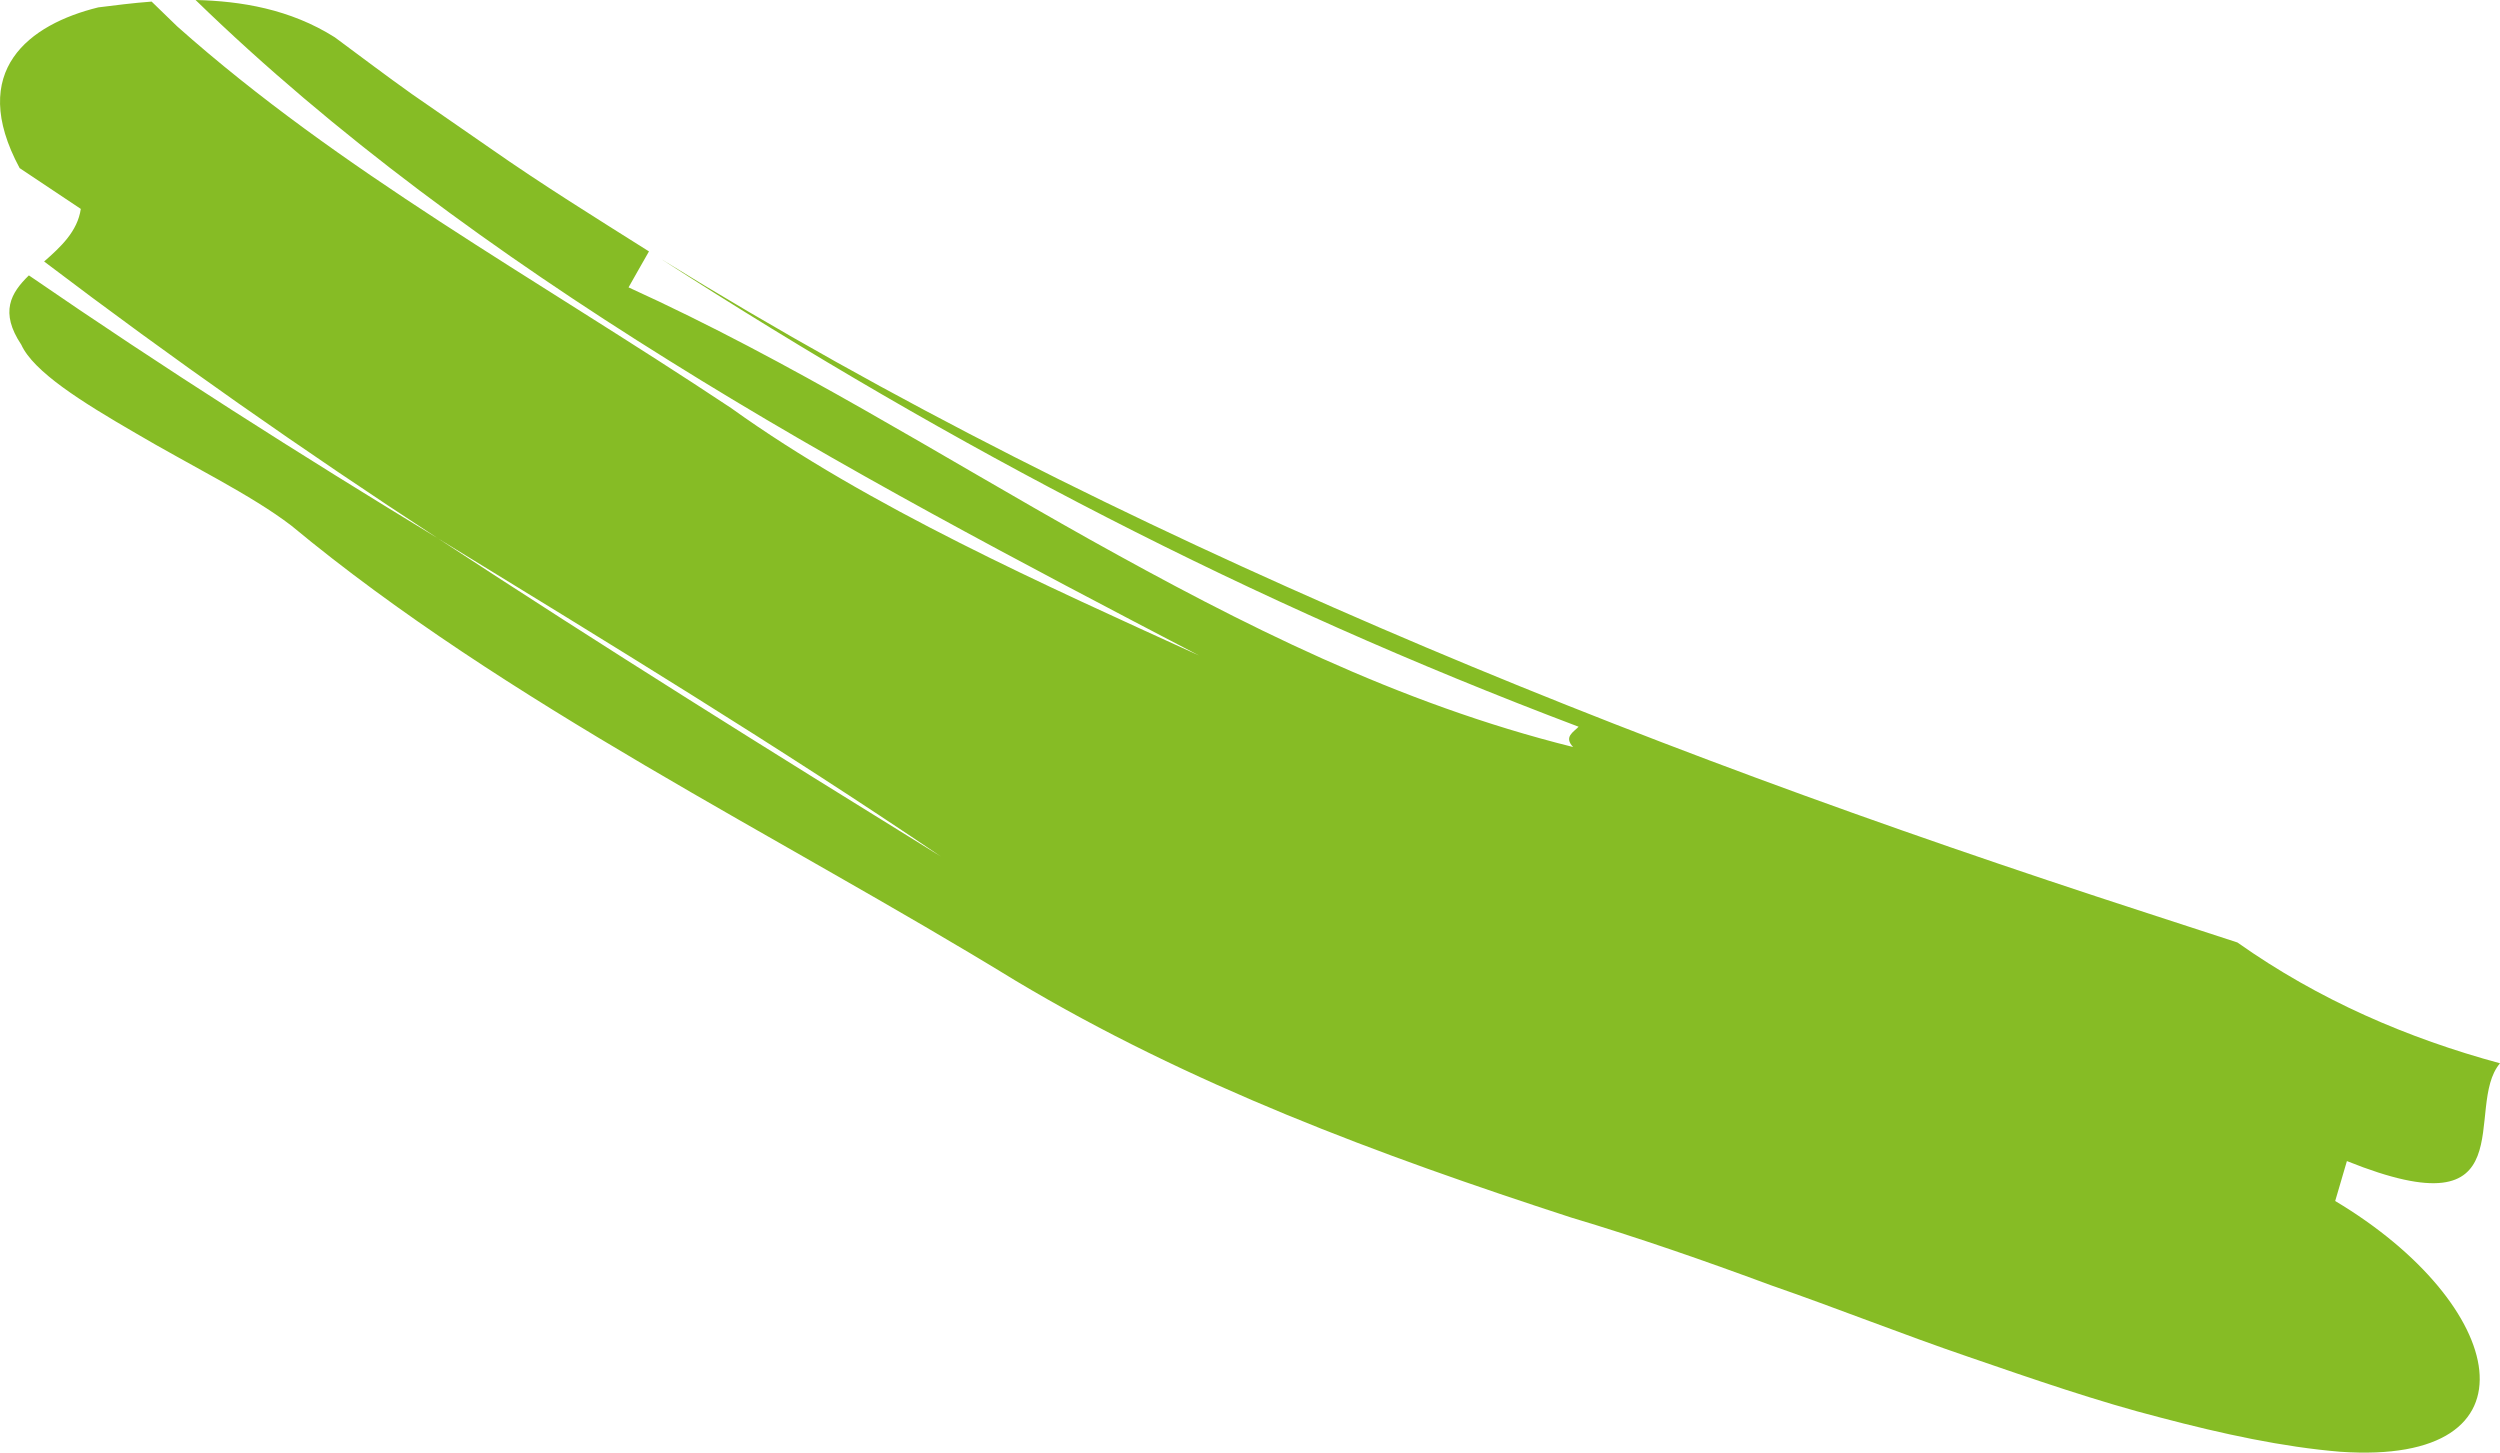 <?xml version="1.0" encoding="utf-8"?>
<!-- Generator: Adobe Illustrator 16.0.0, SVG Export Plug-In . SVG Version: 6.00 Build 0)  -->
<!DOCTYPE svg PUBLIC "-//W3C//DTD SVG 1.1//EN" "http://www.w3.org/Graphics/SVG/1.1/DTD/svg11.dtd">
<svg version="1.1" id="uuid-866460c3-3022-49e0-97b4-218f40d685ed"
	 xmlns="http://www.w3.org/2000/svg" xmlns:xlink="http://www.w3.org/1999/xlink" x="0px" y="0px" width="540.275px"
	 height="313.931px" viewBox="24.695 267.453 540.275 313.931" enable-background="new 24.695 267.453 540.275 313.931"
	 xml:space="preserve">
<path fill="#86BC25" d="M57.466,267.802c1.875,1.794,3.69,3.597,5.532,5.363c35.171,31.286,76.314,53.669,119.675,82.458
	c29.816,21.415,68.041,38.357,101.135,53.486c-38.313-20.01-77.488-40.574-114.605-63.791
	c-37.139-23.125-72.297-48.745-102.243-77.865c9.787,0.23,20.425,1.95,30.095,8.068c5.575,4.125,11.063,8.285,16.688,12.283
	c5.648,3.908,11.294,7.814,16.941,11.722c11.207,7.851,22.807,15.034,34.259,22.261c-1.121,1.998-3.347,5.839-4.413,7.771
	c35.347,16.078,66.912,36.135,99.685,54.487c32.734,18.265,66.425,35.392,104.448,44.847c-2.092-2.198,0.107-3.234,1.184-4.384
	c0.157,0.076,0.342,0.12,0.499,0.197c-0.157-0.077-0.342-0.121-0.499-0.197c0.938-0.987,1.029-2.019-3.385-3.894
	c4.441,1.842,4.351,2.875,3.385,3.894c-71.168-26.899-134.561-60.026-198.288-101.081c49.999,30.923,101.923,56.642,155.331,79.67
	c53.408,23.028,108.45,43.051,165.782,61.666c4.872,1.594,14.675,4.775,19.547,6.367c17.64,12.474,36.837,20.711,56.751,26.112
	c-8.035,9.444,6.122,36.901-33.086,21.131c-0.654,2.167-1.903,6.496-2.531,8.632c37.307,22.266,45.371,57.249,1.096,54.189
	c-12.389-1.025-25.385-3.838-38.868-7.391c-13.505-3.459-27.337-8.248-41.446-13.103c-14.137-4.821-28.379-10.509-42.804-15.516
	c-14.329-5.317-28.755-10.325-43.115-14.615c-41.419-13.468-82.51-28.71-120.074-51.196
	c-51.216-31.389-110.069-59.817-156.48-98.318c-8.628-6.629-22.07-13.141-33.703-20.02c-11.716-6.781-22.02-13.266-24.669-19.093
	c-4.684-7.034-2.271-11.163,1.645-14.974c29.026,19.977,58.737,38.81,88.438,56.857c35.719,23.432,72.065,46.113,108.679,68.742
	c-35.023-23.732-71.636-46.029-108.679-68.742c-29.089-18.975-57.539-38.912-85.144-59.857c3.582-3.147,7.209-6.479,7.927-11.365
	c0,0-8.804-5.891-13.22-8.82c-11.375-21.129,2.133-31.082,17.005-34.734c3.46-0.423,7.394-0.947,11.585-1.255L57.466,267.802z"/>
</svg>
